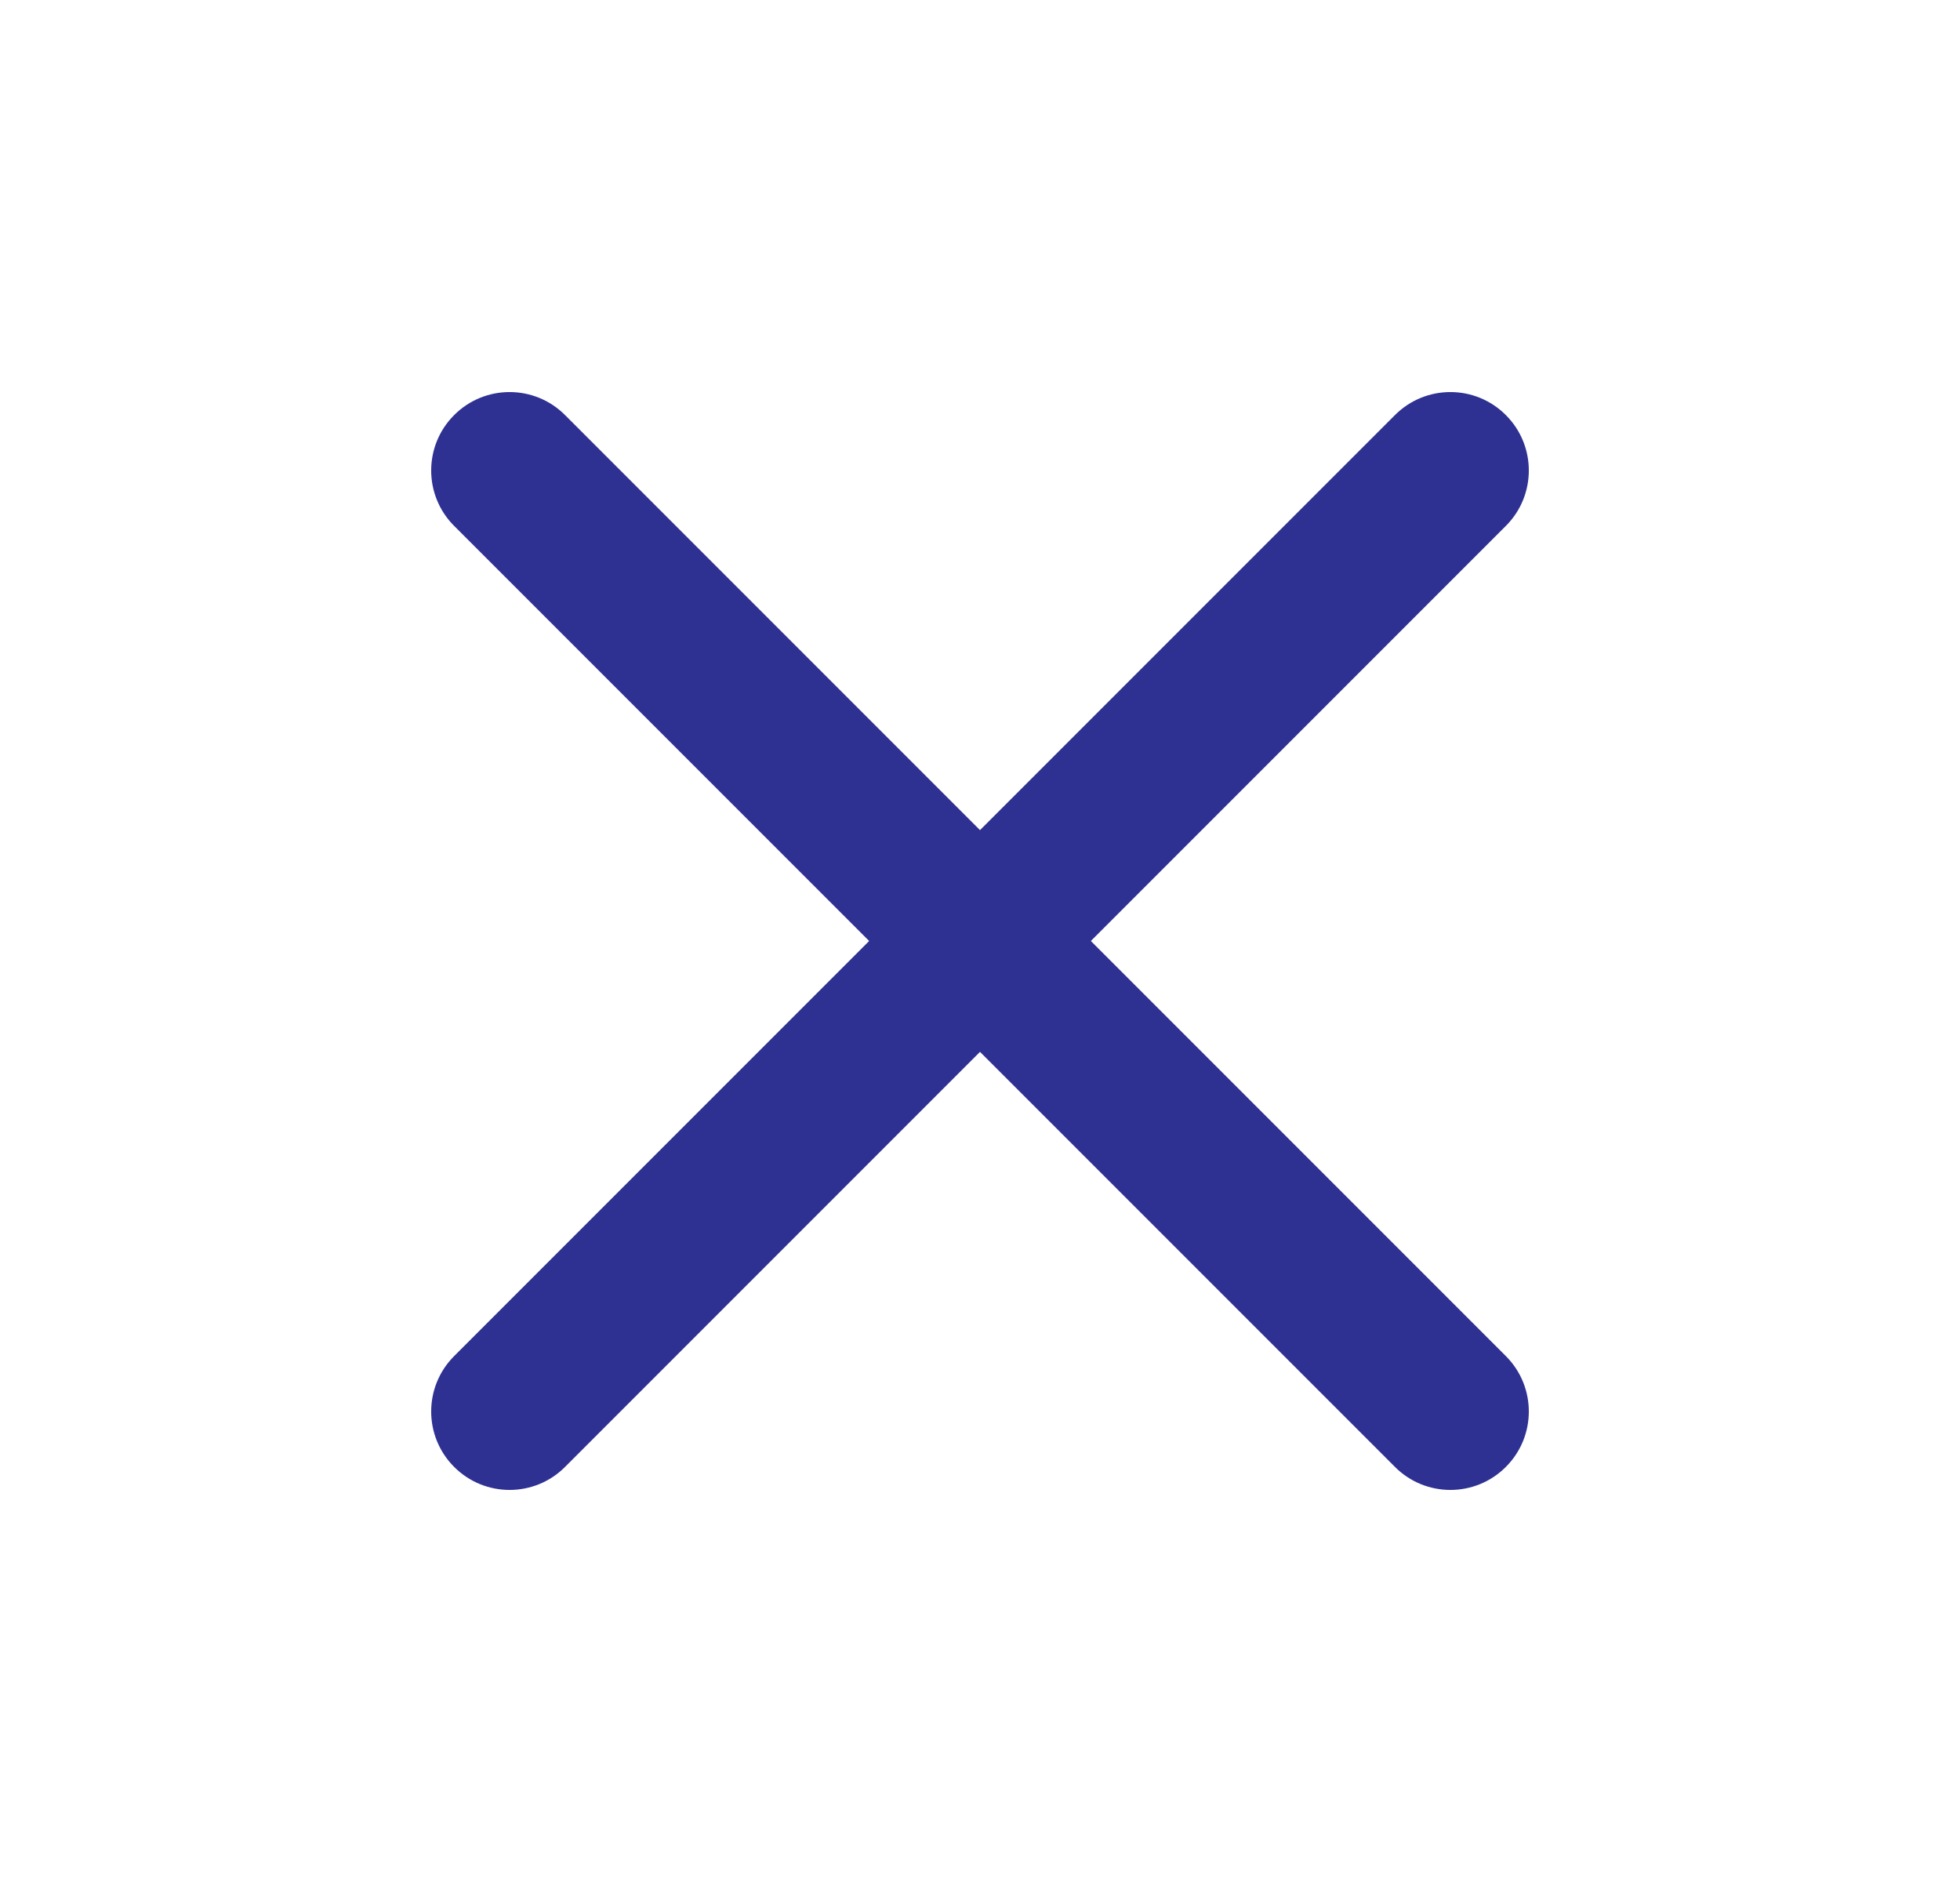 <svg width="25" height="24" viewBox="0 0 25 24" fill="none" xmlns="http://www.w3.org/2000/svg">
<g id="x">
<path id="Icon (Stroke)" fill-rule="evenodd" clip-rule="evenodd" d="M5.793 5.293C6.183 4.902 6.817 4.902 7.207 5.293L12.5 10.586L17.793 5.293C18.183 4.902 18.817 4.902 19.207 5.293C19.598 5.683 19.598 6.317 19.207 6.707L13.914 12L19.207 17.293C19.598 17.683 19.598 18.317 19.207 18.707C18.817 19.098 18.183 19.098 17.793 18.707L12.5 13.414L7.207 18.707C6.817 19.098 6.183 19.098 5.793 18.707C5.402 18.317 5.402 17.683 5.793 17.293L11.086 12L5.793 6.707C5.402 6.317 5.402 5.683 5.793 5.293Z" fill="#2E3192"/>
</g>
</svg>
